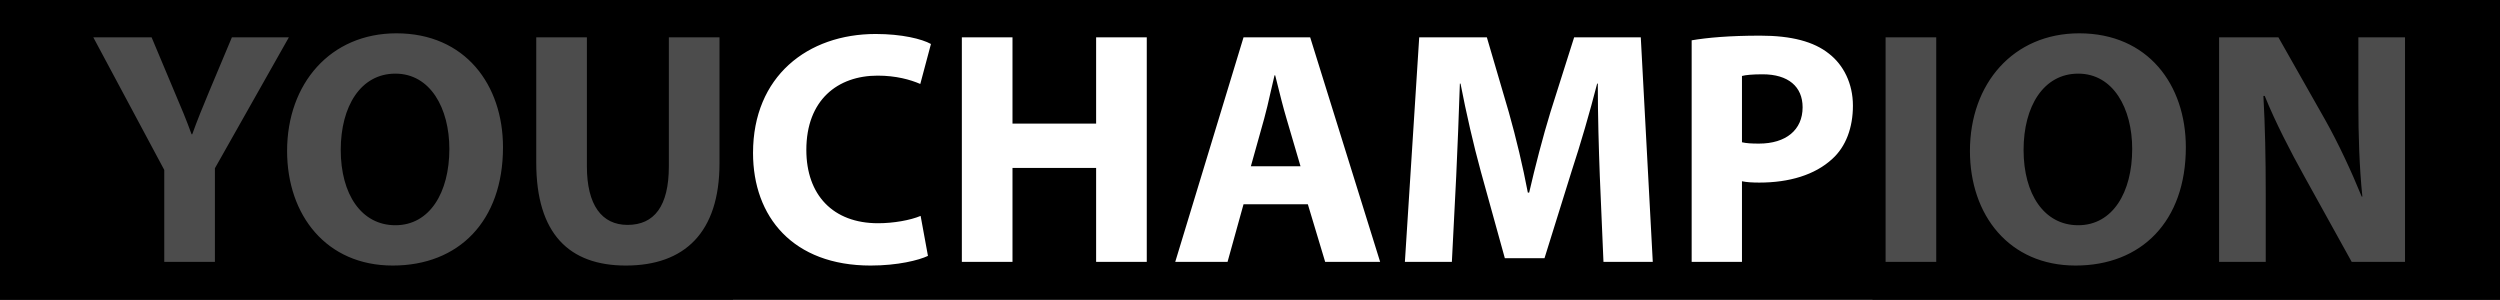 <svg xmlns="http://www.w3.org/2000/svg" width="2251" height="270" viewBox="0 0 2251 270" fill="none"><path fill-rule="evenodd" clip-rule="evenodd" d="M2251 0H0V270H2251V0ZM356.899 30C418.999 30 452.899 76.5 452.899 132.6C452.899 199.2 412.999 239.1 353.599 239.1C293.899 239.1 258.499 193.8 258.499 135.9C258.499 75.3 297.499 30 356.899 30ZM355.999 66.3C324.799 66.3 306.799 95.7 306.799 135C306.799 174.9 325.399 202.8 355.999 202.8C386.899 202.8 404.599 173.4 404.599 134.1C404.599 97.5 387.499 66.3 355.999 66.3ZM193.5 235.8H147.9V153L84 33.6H136.5L156.9 82.2C163.2 96.9 167.7 107.7 172.5 120.9H173.1C177.6 108.3 182.4 96.6 188.4 82.2L208.8 33.6H260.1L193.5 151.5V235.8ZM528.438 33.6H482.838V146.4C482.838 210.6 512.538 239.1 563.538 239.1C616.338 239.1 647.838 209.4 647.838 147V33.6H602.238V149.7C602.238 185.7 589.038 202.5 565.038 202.5C541.938 202.5 528.438 184.8 528.438 149.7V33.6ZM828.93 194.4L835.53 230.4C827.43 234.3 808.23 239.1 783.93 239.1C714.03 239.1 678.03 195.3 678.03 137.7C678.03 68.7 727.23 30.6 788.43 30.6C812.13 30.6 830.13 35.1 838.23 39.6L828.63 75.6C819.63 71.7 806.73 68.1 790.23 68.1C754.23 68.1 726.03 90 726.03 135C726.03 175.5 750.03 201 790.53 201C804.63 201 819.63 198.3 828.93 194.4ZM911.648 33.6H866.048V235.8H911.648V151.2H986.948V235.8H1032.55V33.6H986.948V111.3H911.648V33.6ZM1177.58 183.9H1119.68L1105.28 235.8H1058.18L1119.68 33.6H1179.68L1242.68 235.8H1193.18L1177.58 183.9ZM1126.28 149.7H1170.98L1158.38 106.8C1155.37 96.747 1152.35 84.588 1149.69 73.851C1149.17 71.772 1148.67 69.747 1148.18 67.8H1147.58C1146.38 72.604 1145.18 77.937 1143.96 83.356L1143.96 83.358L1143.96 83.36L1143.96 83.366L1143.96 83.377C1142.13 91.488 1140.26 99.79 1138.28 106.8L1126.28 149.7ZM1440.46 158.4L1443.76 235.8H1488.16L1477.36 33.6H1417.36L1396.06 100.8C1389.16 123.3 1382.26 150 1376.86 173.4H1375.66C1371.16 149.7 1365.16 124.5 1358.56 101.1L1338.76 33.6H1277.86L1264.96 235.8H1307.26L1311.16 159C1312.36 133.8 1313.56 102.6 1314.46 75.3H1315.06C1320.16 101.7 1326.76 130.5 1333.36 154.5L1354.96 232.5H1390.66L1415.26 153.6C1423.06 129.9 1431.46 101.1 1438.06 75.3H1438.66C1438.66 104.7 1439.56 134.1 1440.46 158.4ZM1523.17 235.8V36.3C1537.27 33.9 1557.07 32.1 1584.97 32.1C1613.17 32.1 1633.27 37.5 1646.77 48.3C1659.97 58.5 1668.37 75.3 1668.37 95.1C1668.37 114.9 1662.07 132 1649.77 143.1C1634.17 157.5 1611.07 164.4 1584.07 164.4C1578.07 164.4 1572.67 164.1 1568.47 163.2V235.8H1523.17ZM1568.47 68.4V128.1C1572.37 129 1576.87 129.3 1583.77 129.3C1608.07 129.3 1623.07 117 1623.07 96.6C1623.07 78 1610.17 66.9 1587.07 66.9C1578.07 66.9 1571.77 67.5 1568.47 68.4ZM1743.39 33.6H1697.79V235.8H1743.39V33.6ZM1872.13 30C1934.23 30 1968.13 76.5 1968.13 132.6C1968.13 199.2 1928.23 239.1 1868.83 239.1C1809.13 239.1 1773.73 193.8 1773.73 135.9C1773.73 75.3 1812.73 30 1872.13 30ZM1871.23 66.3C1840.03 66.3 1822.03 95.7 1822.03 135C1822.03 174.9 1840.63 202.8 1871.23 202.8C1902.13 202.8 1919.83 173.4 1919.83 134.1C1919.83 97.5 1902.73 66.3 1871.23 66.3ZM1998.07 235.8H2040.07V174.9C2040.07 141.9 2039.47 113.4 2037.97 86.4H2039.17C2048.77 110.1 2062.27 136.2 2074.27 157.8L2117.47 235.8H2165.47V33.6H2123.47V92.4C2123.47 123 2124.37 150.3 2127.07 177H2126.47C2117.17 154.2 2105.47 129 2093.47 107.7L2051.47 33.6H1998.07V235.8Z" fill="black"></path><rect width="660" height="270" fill="black" fill-opacity="0.7"></rect><rect x="1686" width="565" height="270" fill="black" fill-opacity="0.7"></rect></svg>
